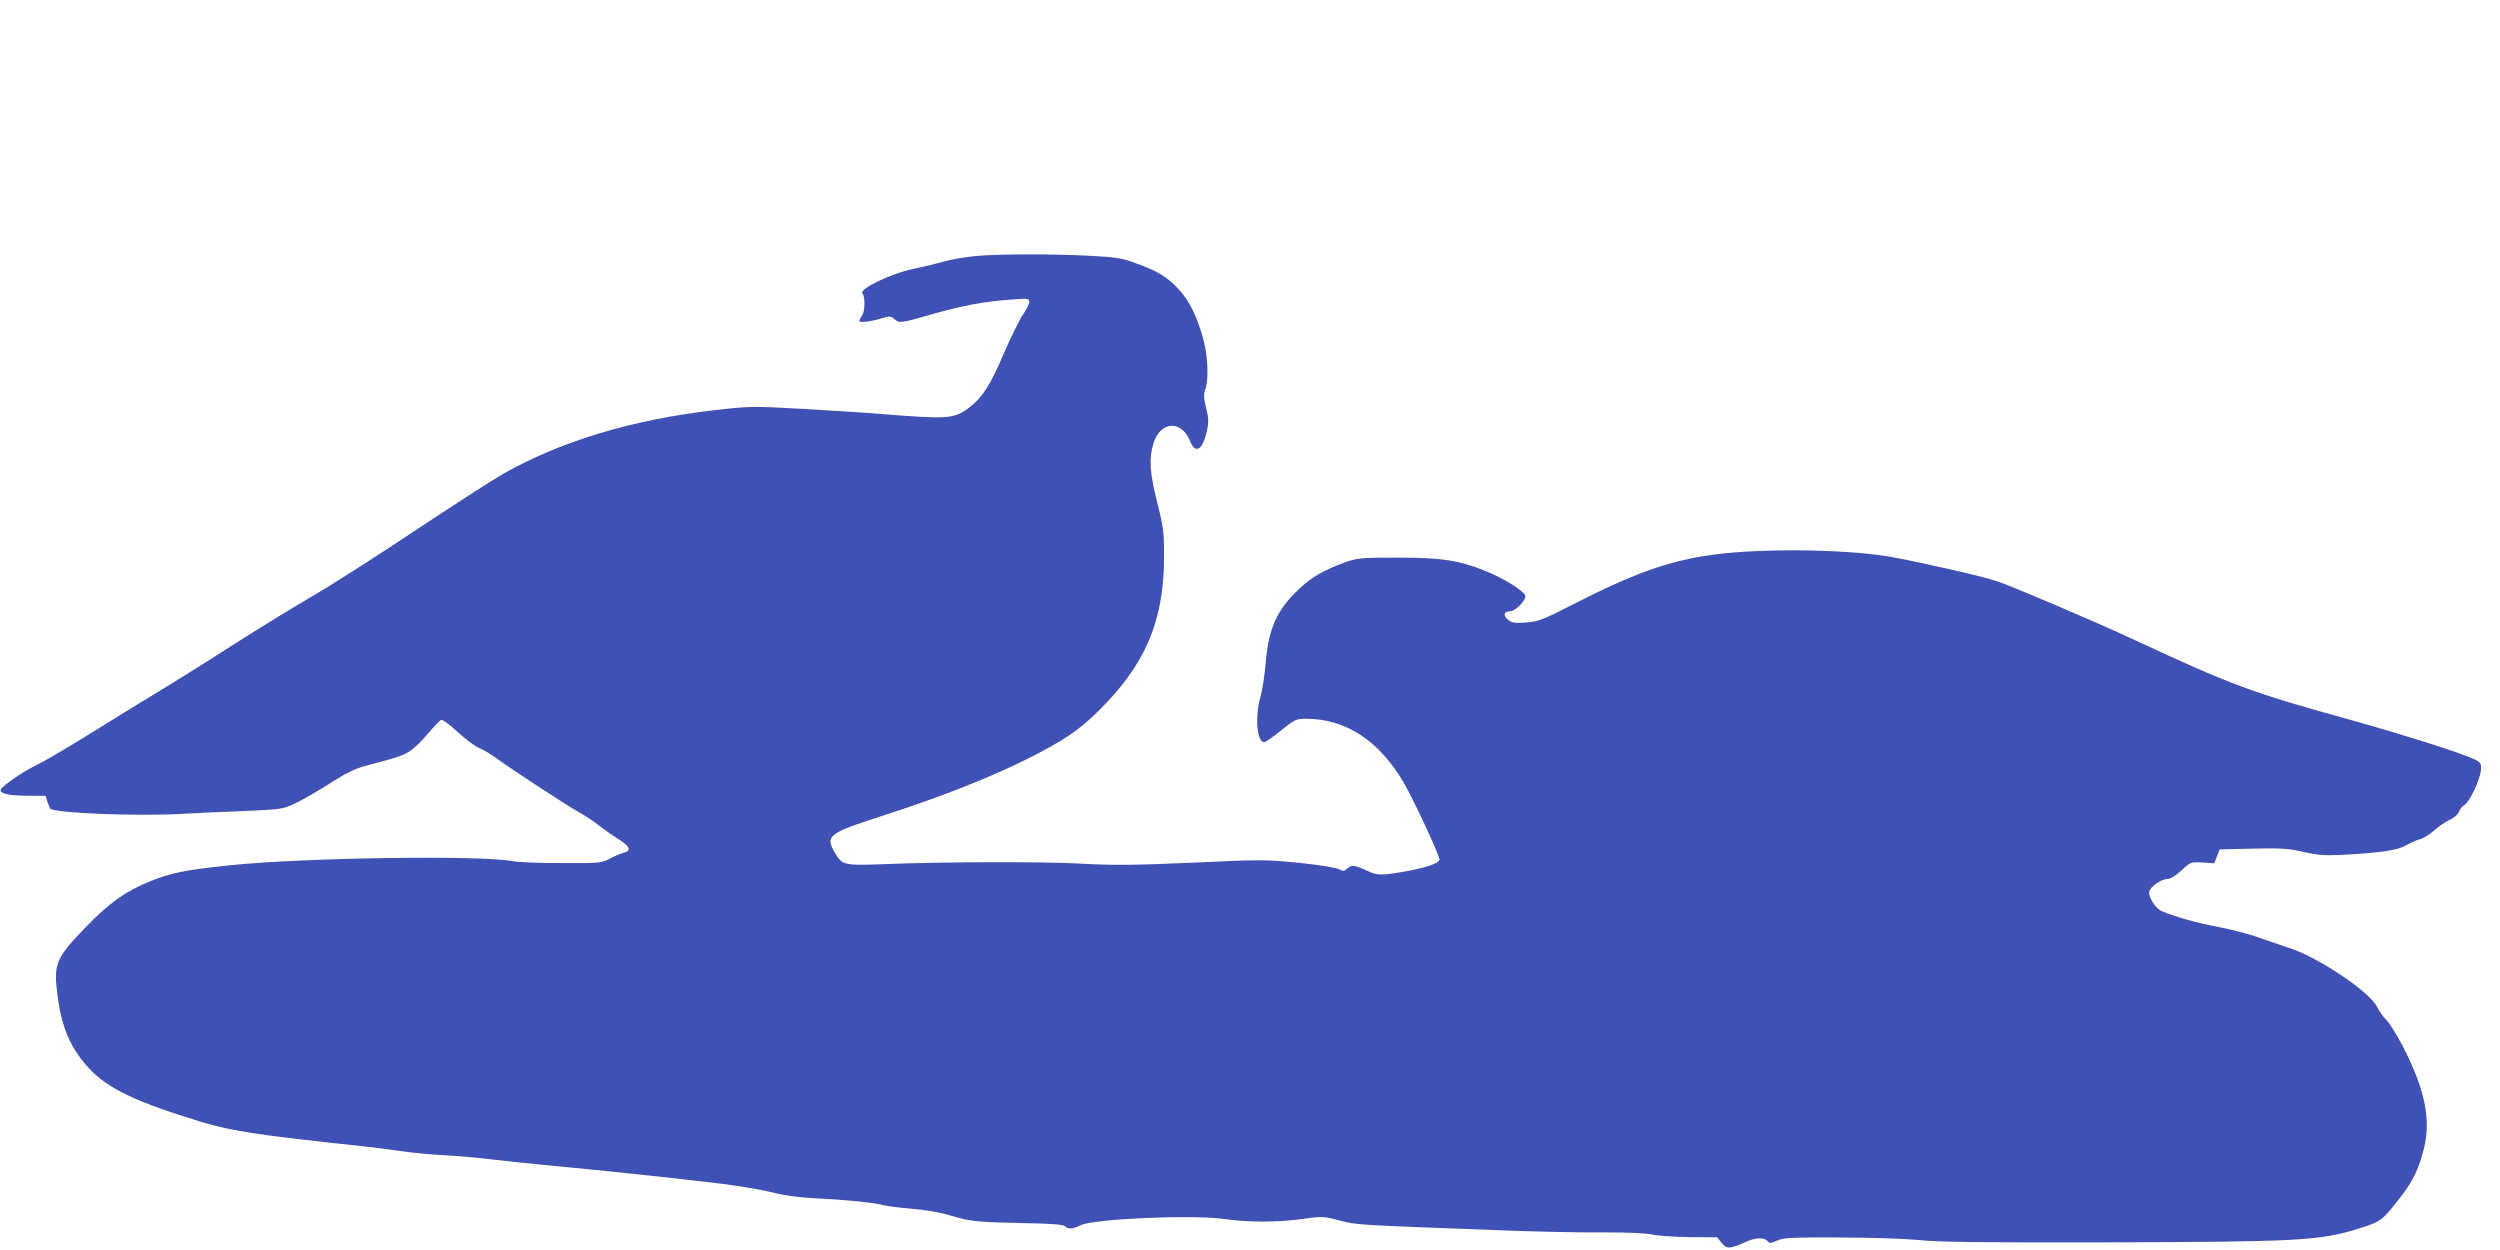 <?xml version="1.0" standalone="no"?>
<!DOCTYPE svg PUBLIC "-//W3C//DTD SVG 20010904//EN"
 "http://www.w3.org/TR/2001/REC-SVG-20010904/DTD/svg10.dtd">
<svg version="1.0" xmlns="http://www.w3.org/2000/svg"
 width="1280pt" height="640pt" viewBox="0 0 1280 640"
 preserveAspectRatio="xMidYMid meet">
<g transform="translate(0,640) scale(0.1,-0.1)"
fill="#3f51b5" stroke="none">
<path d="M5005 5090 c-49 -4 -124 -16 -165 -27 -41 -12 -113 -29 -160 -39
-119 -24 -286 -105 -264 -127 14 -14 13 -90 -1 -110 -8 -12 -15 -25 -15 -30 0
-11 59 -4 117 14 37 11 44 11 61 -4 26 -23 35 -22 190 23 158 45 273 67 407
76 89 7 95 6 95 -12 0 -10 -16 -41 -35 -69 -18 -27 -62 -117 -97 -198 -67
-158 -108 -222 -176 -274 -77 -58 -105 -60 -447 -33 -66 6 -244 17 -395 26
-269 15 -279 15 -460 -6 -421 -48 -786 -158 -1082 -325 -56 -32 -262 -165
-458 -295 -195 -130 -431 -281 -525 -335 -93 -54 -280 -169 -415 -255 -135
-87 -302 -191 -370 -232 -69 -41 -197 -120 -285 -175 -185 -115 -283 -173
-357 -210 -53 -26 -151 -94 -162 -112 -14 -22 28 -34 126 -35 l101 -1 10 -30
c5 -16 12 -32 14 -35 20 -23 442 -40 673 -27 52 3 190 10 305 14 206 9 211 9
277 40 36 17 116 63 177 102 82 53 130 76 183 90 171 45 195 53 232 79 22 15
62 55 90 89 28 33 57 64 64 67 8 3 42 -22 82 -59 39 -36 89 -74 112 -84 24
-10 63 -34 88 -52 76 -56 362 -243 425 -278 33 -19 78 -48 100 -66 22 -18 66
-49 98 -69 63 -40 72 -62 30 -72 -16 -4 -48 -18 -72 -31 -42 -22 -53 -23 -245
-22 -111 0 -223 4 -251 10 -163 31 -1075 18 -1445 -21 -232 -24 -307 -39 -418
-85 -122 -50 -204 -109 -324 -233 -154 -159 -165 -187 -143 -352 21 -164 68
-271 163 -372 95 -102 238 -170 572 -272 159 -48 308 -70 840 -126 47 -5 130
-16 185 -24 55 -8 156 -18 225 -21 69 -4 175 -13 235 -21 61 -7 207 -23 325
-34 228 -21 563 -56 848 -90 95 -12 215 -32 266 -45 62 -16 135 -26 217 -30
151 -7 313 -23 354 -36 17 -4 82 -13 145 -18 73 -6 148 -19 205 -37 95 -28
129 -32 397 -37 115 -2 172 -7 180 -15 17 -17 43 -15 81 5 64 32 569 55 733
32 127 -18 272 -18 403 0 99 14 107 14 190 -8 90 -23 65 -22 876 -52 160 -6
378 -10 485 -9 120 0 212 -4 240 -11 25 -6 110 -12 188 -13 l144 -1 23 -29
c26 -32 42 -31 122 5 50 23 96 25 112 5 11 -13 17 -12 49 2 32 15 76 17 317
16 157 0 337 -6 410 -13 99 -11 326 -13 945 -12 1009 3 1109 8 1314 73 107 34
115 40 206 158 64 82 93 143 120 247 38 150 6 306 -108 527 -32 60 -69 120
-85 135 -15 14 -36 45 -47 67 -37 75 -299 252 -445 299 -38 13 -109 37 -158
54 -48 18 -145 43 -215 56 -109 21 -209 49 -284 80 -31 12 -70 74 -64 100 7
27 63 65 96 65 13 0 43 19 70 44 45 43 47 43 107 40 l60 -4 14 36 14 35 170 4
c145 3 183 1 259 -17 71 -16 108 -19 195 -15 204 11 286 23 332 50 24 13 57
28 72 31 16 4 47 24 70 44 23 21 59 45 80 55 21 9 42 28 47 41 5 14 17 29 27
34 26 14 81 129 85 177 3 36 0 41 -32 57 -64 31 -362 126 -635 202 -509 141
-602 175 -1105 409 -211 98 -617 271 -705 301 -71 25 -408 101 -551 126 -157
27 -433 39 -666 29 -358 -14 -555 -70 -939 -266 -170 -87 -193 -96 -255 -100
-58 -5 -73 -2 -93 14 -27 22 -21 43 10 43 26 0 79 52 79 77 0 23 -107 91 -210
132 -133 53 -222 66 -445 66 -185 0 -205 -2 -265 -23 -112 -41 -172 -75 -236
-135 -116 -108 -159 -203 -174 -383 -5 -62 -17 -138 -26 -170 -30 -102 -19
-235 19 -234 7 0 45 27 86 60 69 56 78 60 126 60 204 0 372 -109 499 -322 50
-84 186 -376 186 -399 0 -16 -56 -37 -140 -54 -146 -28 -175 -29 -222 -7 -71
33 -87 36 -109 16 -18 -16 -23 -16 -42 -5 -12 8 -99 22 -202 33 -173 17 -194
18 -550 1 -303 -13 -405 -14 -565 -5 -196 11 -723 10 -1030 -3 -188 -7 -199
-4 -236 60 -50 87 -35 98 256 192 282 91 535 190 725 285 187 94 264 145 363
242 245 239 342 464 342 796 0 125 -3 152 -35 277 -38 151 -43 223 -20 301 35
117 144 124 189 12 27 -68 65 -43 86 57 9 42 8 64 -5 116 -12 50 -13 70 -4 93
18 48 14 171 -10 257 -31 115 -73 200 -127 257 -58 62 -105 91 -215 131 -75
28 -102 32 -249 40 -190 9 -435 9 -565 -1z"/>
</g>
</svg>
